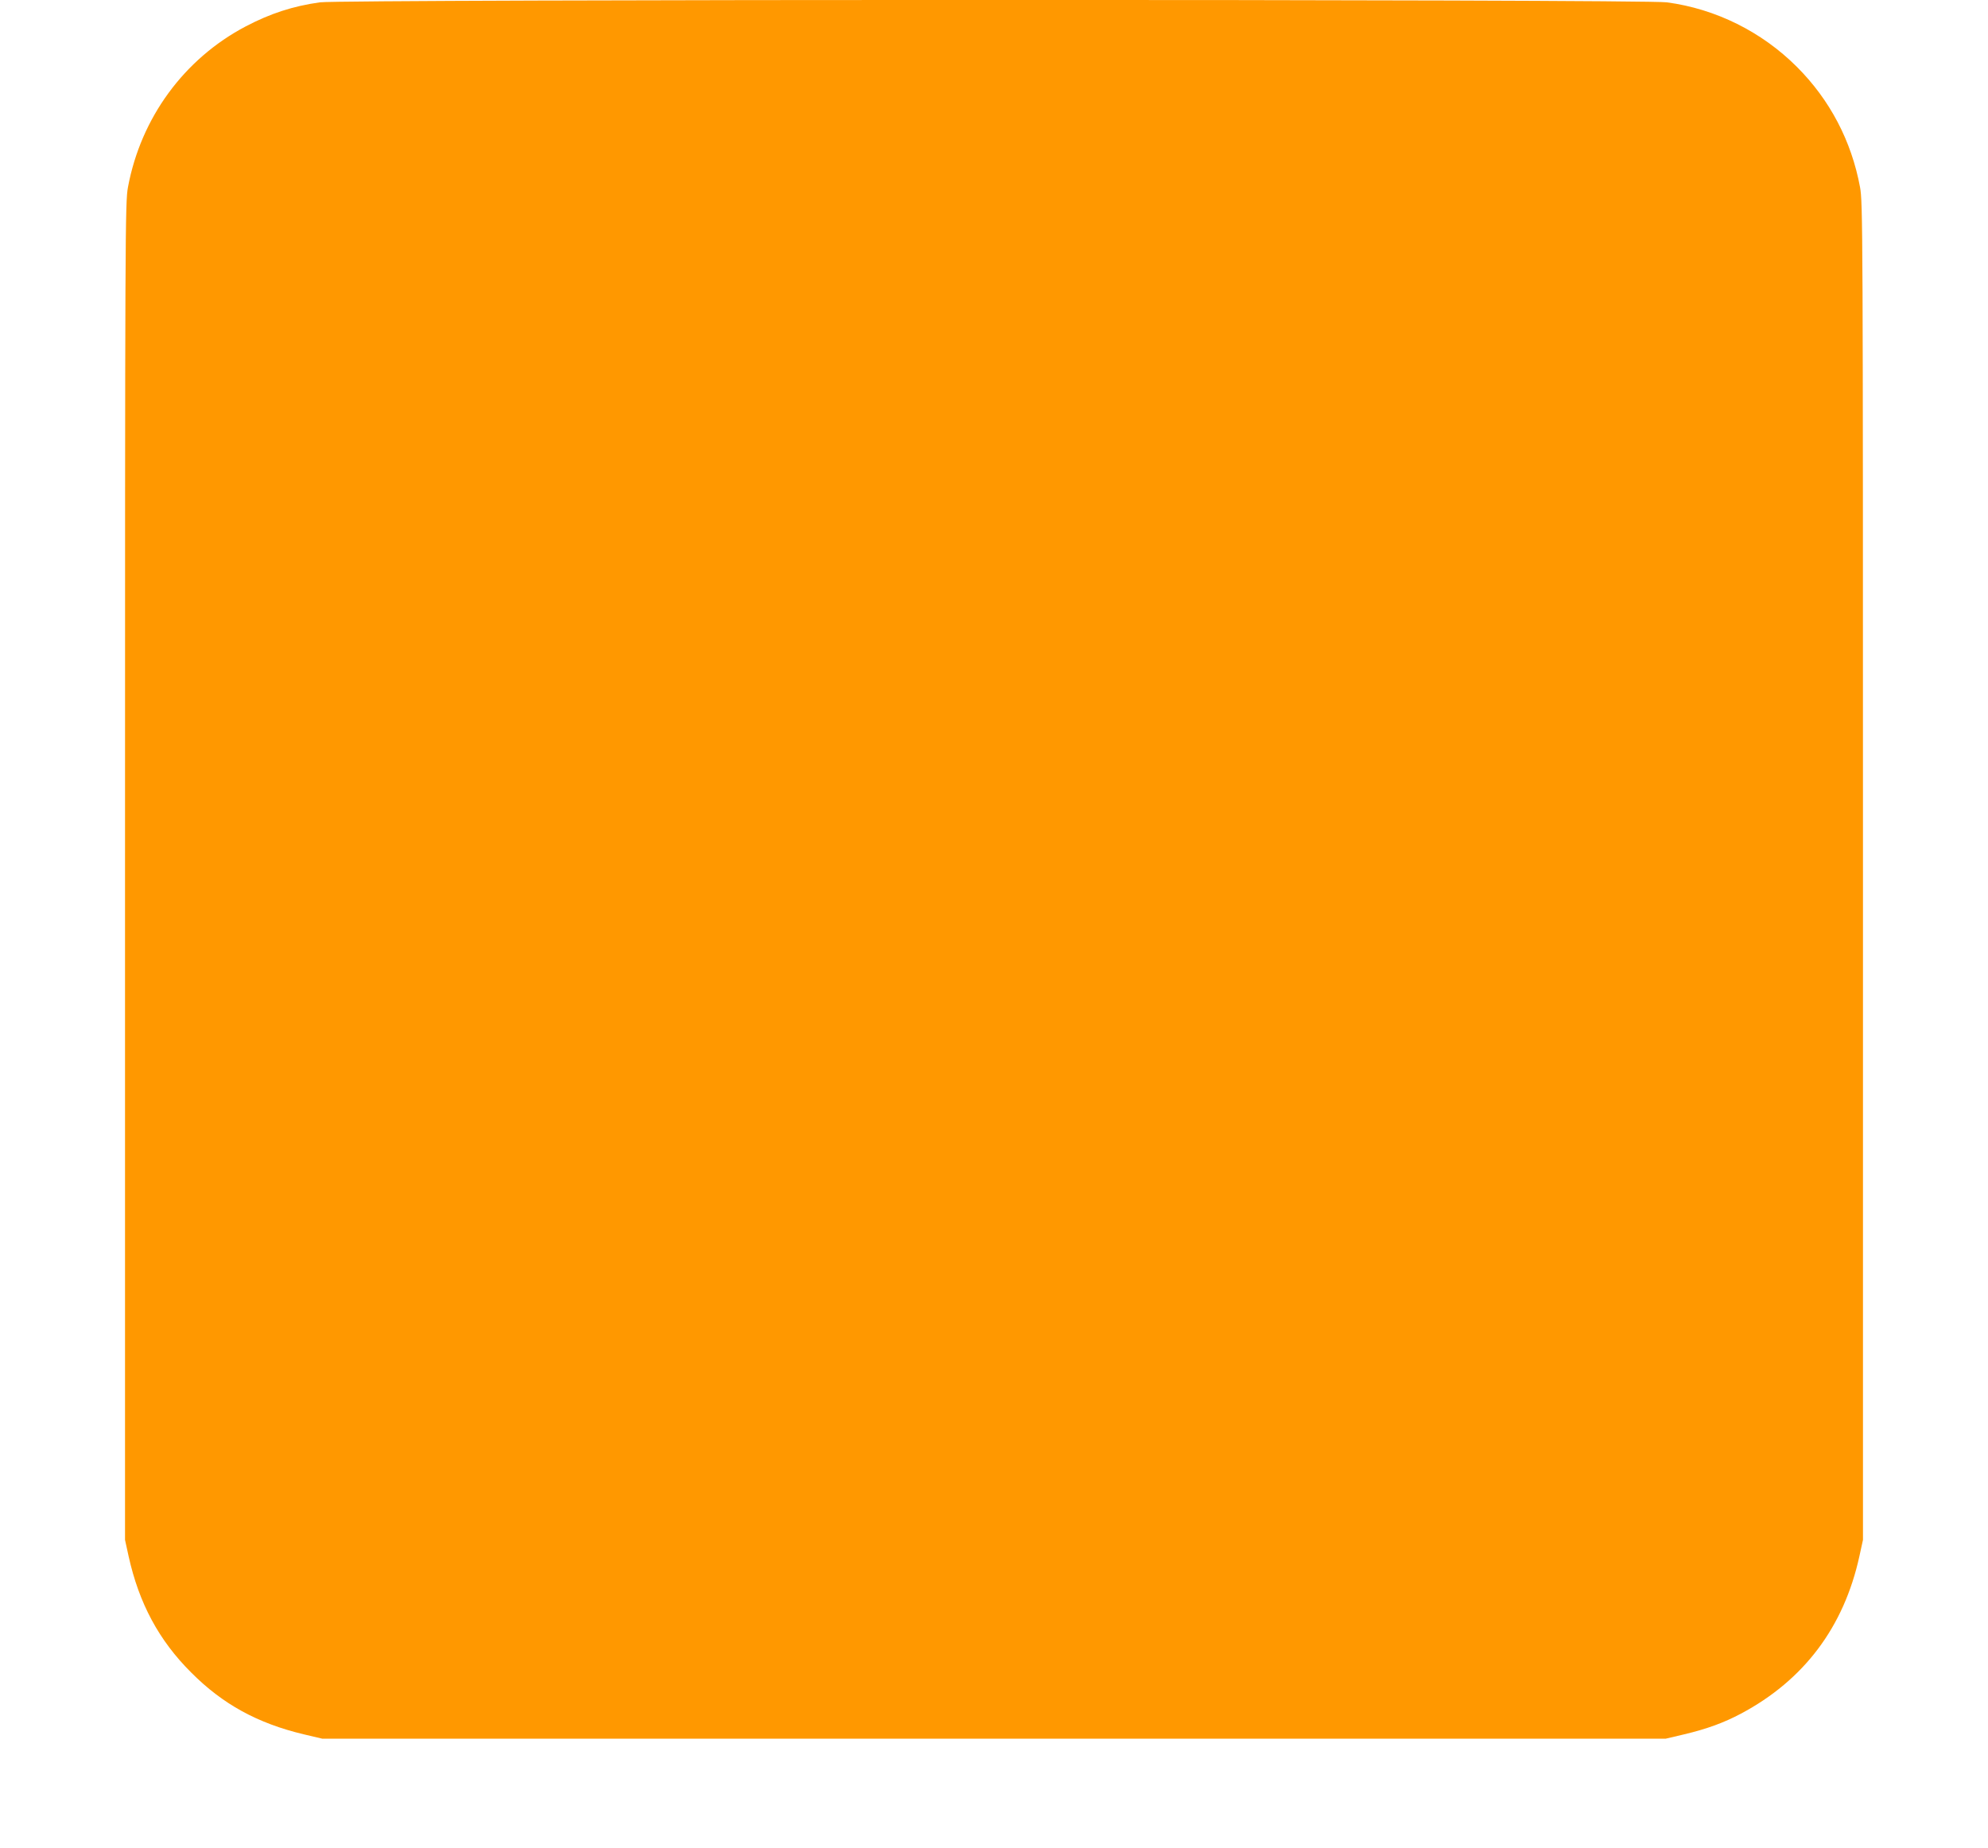 <?xml version="1.0" standalone="no"?>
<!DOCTYPE svg PUBLIC "-//W3C//DTD SVG 20010904//EN"
 "http://www.w3.org/TR/2001/REC-SVG-20010904/DTD/svg10.dtd">
<svg version="1.0" xmlns="http://www.w3.org/2000/svg"
 width="1280pt" height="1190pt" viewBox="0 0 1280 1190"
 preserveAspectRatio="xMidYMid meet">
<g transform="translate(0,1190) scale(0.1,-0.1)"
fill="#ff9800" stroke="none">
<path d="M2060 11885 c-173 -24 -320 -72 -478 -155 -397 -209 -675 -589 -758
-1035 -18 -97 -19 -242 -19 -4405 l0 -4305 23 -105 c67 -303 195 -542 403
-749 203 -204 427 -327 725 -398 l119 -28 4325 0 4325 0 119 28 c147 35 256
75 365 133 405 215 663 557 763 1014 l23 105 0 4305 c0 4158 -1 4308 -19 4405
-55 297 -194 562 -406 774 -227 227 -523 374 -838 416 -153 21 -8524 20 -8672
0z"/>
</g>
</svg>
